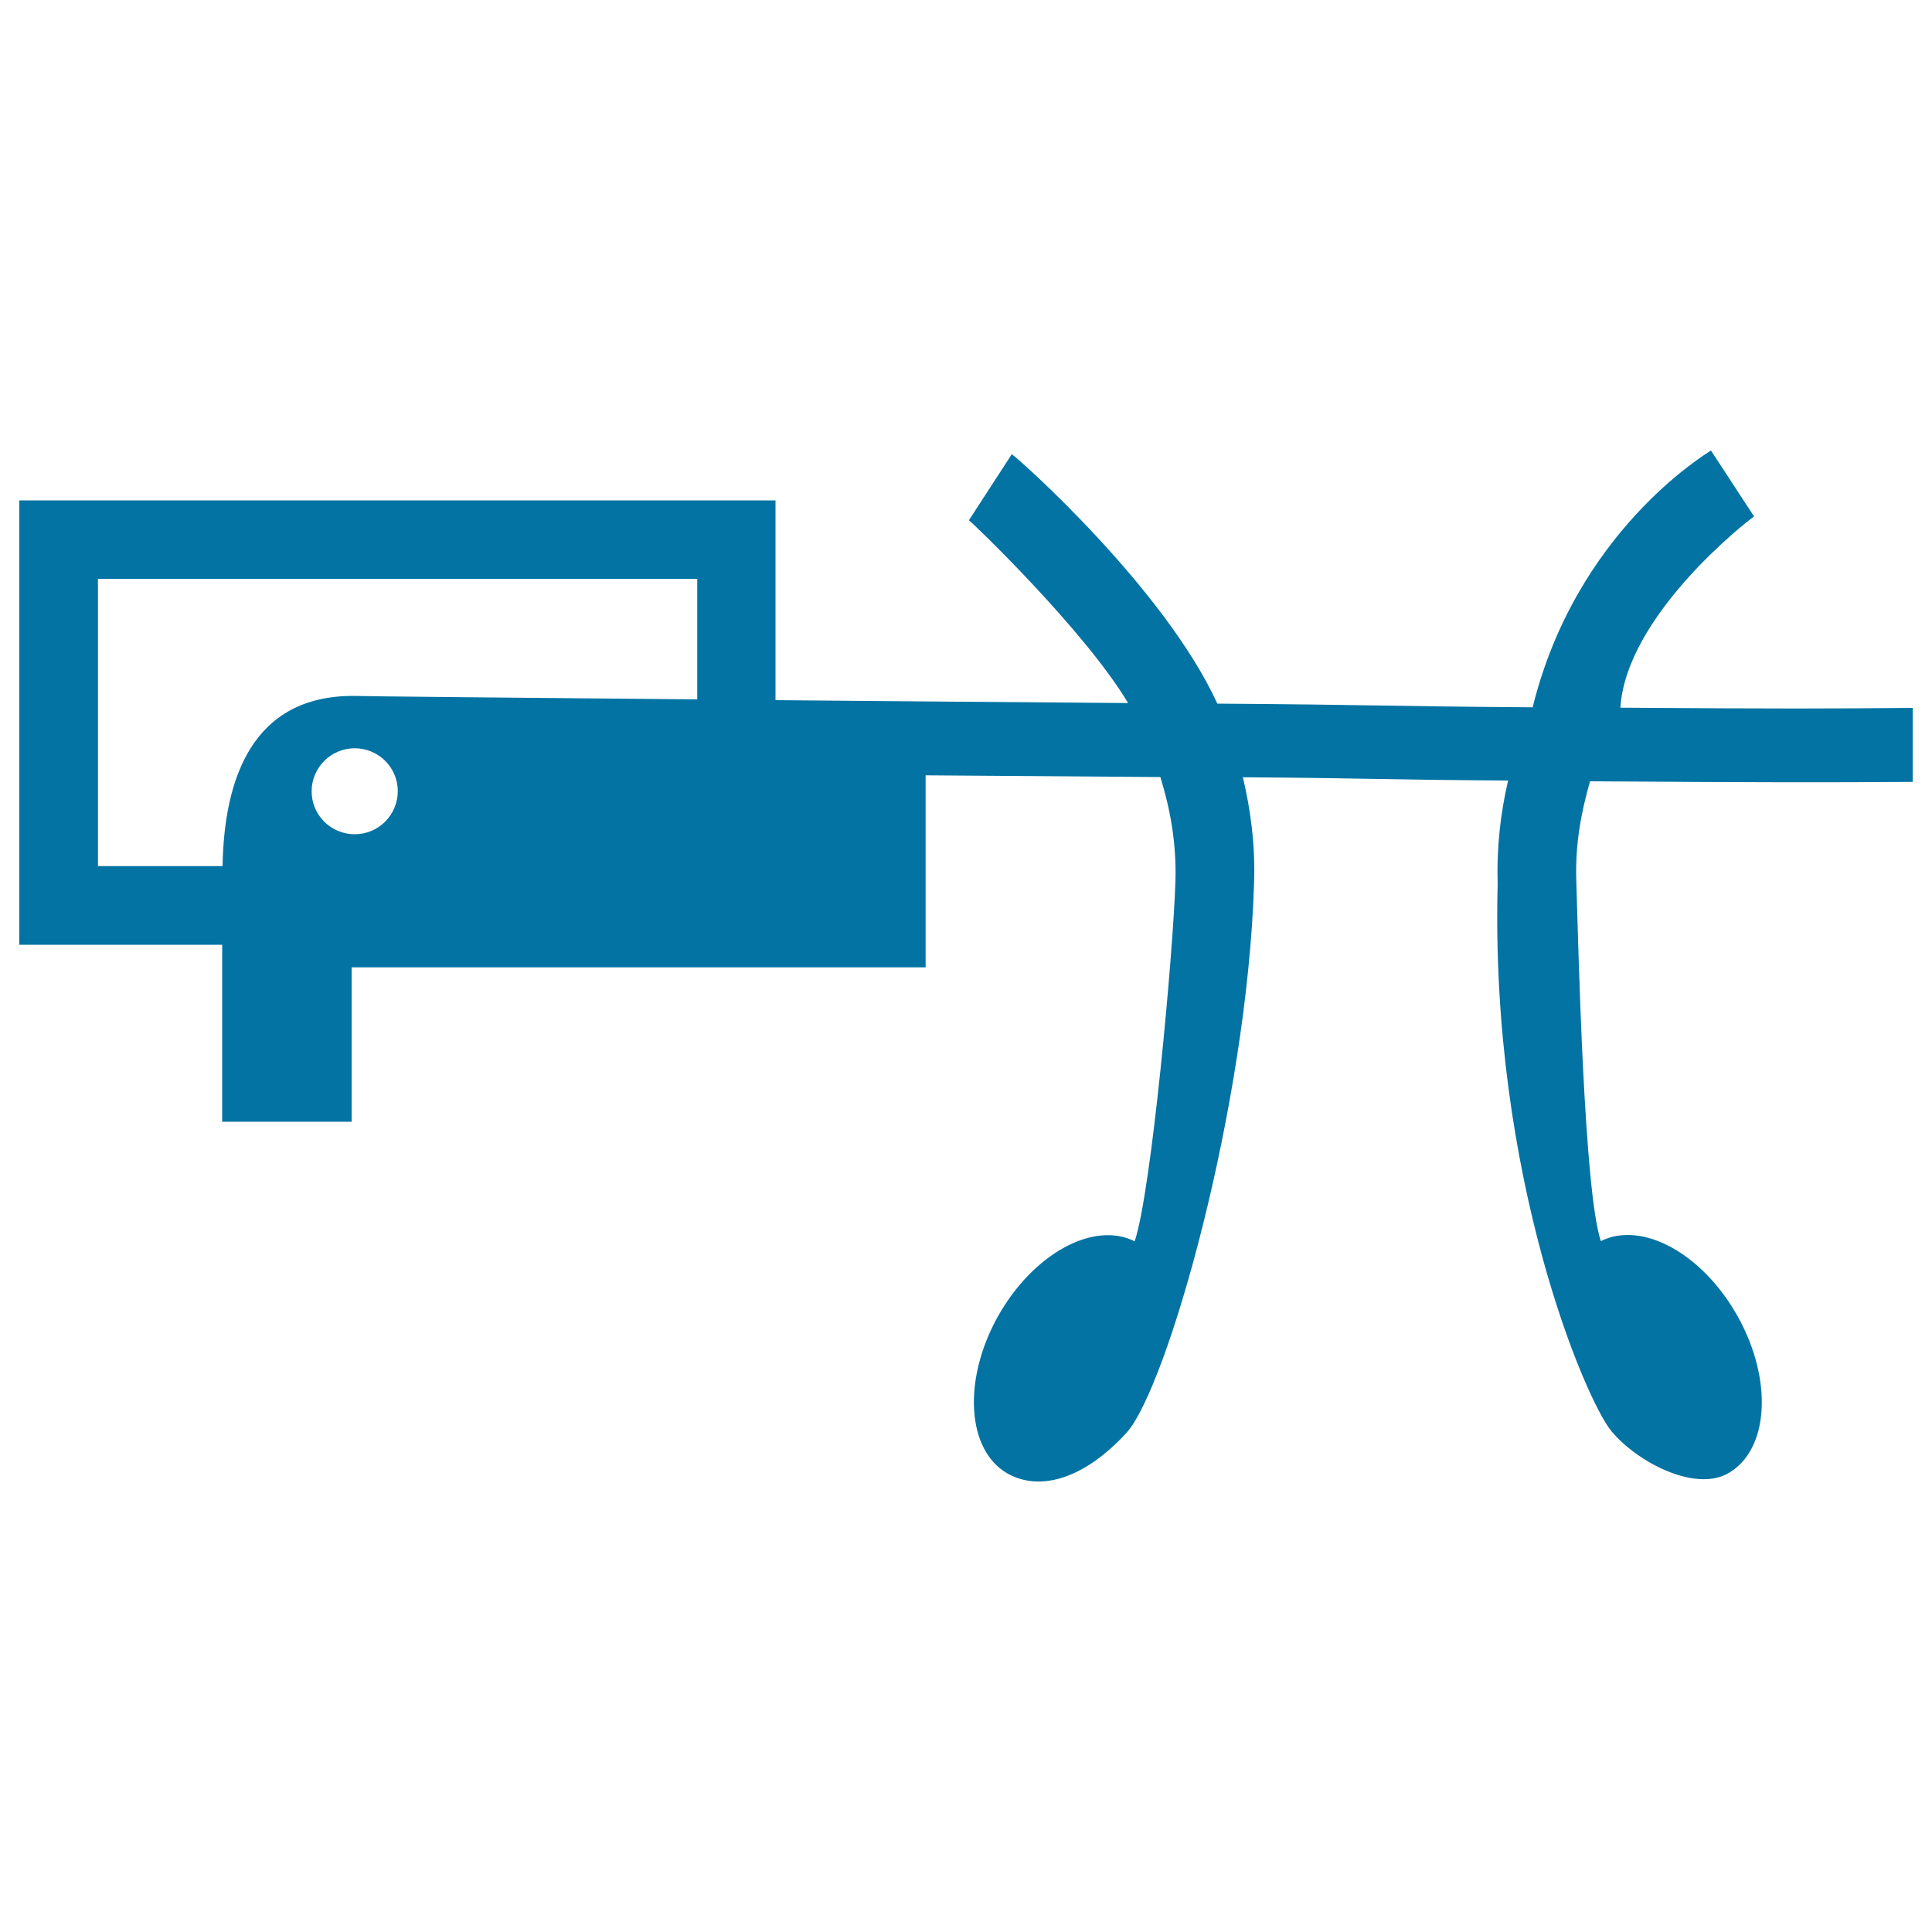 <svg xmlns="http://www.w3.org/2000/svg" viewBox="0 0 1000 1000" style="fill:#0273a2">
<title>Google Glass SVG icon</title>
<g><path d="M838.7,366.3c3.1-48.4,67.1-97.7,69.2-99l-22.3-34.1c-2.9,1.9-69.9,42.1-92.3,132.9c-81.2-0.6-79-1.3-163.2-1.9c-27.5-60-103.4-127.3-106.4-129.1l-22.2,34.2c2,1.3,60,57.1,82.4,94.6c-65-0.5-127.2-1-182.5-1.5V259H10V489h105c0,43.9,0,91.6,0,91.6h67v-79.9h297.1v-99.4c38.8,0.3,79.7,0.6,121.5,0.9c5,16.2,8.4,33.9,7.8,54c-1.1,36.3-12.4,160.6-21.1,186.3c-21.2-10.7-52.6,6.4-70.8,38.9c-18.4,33-16.1,69.5,5.2,81.4c17.2,9.5,40,2.1,61.3-21.1c21.1-23.2,62.5-169,66.1-284.4c0.7-19.9-1.8-38.2-5.8-55c75.7,0.6,64.1,1.2,137.3,1.7c-3.8,16.3-6,34-5.4,53.3c-4.1,151.8,45.7,267.8,58.9,283.5c13.1,15.8,42.8,31.5,60.2,21.9c21.3-11.9,23.6-48.3,5.1-81.4c-18.2-32.5-49.5-49.6-70.8-38.9c-8.7-25.8-11.6-150-12.7-186.3c-0.7-19.1,2.6-36,7.1-51.7c92.7,0.6,118,0.6,167,0.3v-38.3C944.3,366.8,924.6,366.9,838.7,366.3z M183.6,431.8c-12.3,0-22.3-9.9-22.3-22.2c0-12.3,10-22.3,22.3-22.3s22.3,9.9,22.3,22.3C205.8,421.9,195.9,431.8,183.6,431.8z M360.9,362c-101.4-0.9-171.9-1.6-178.1-1.8c-51.7,0-66.8,42-67.6,88.1H50.7V299.6h310.2V362z"/></g>
</svg>